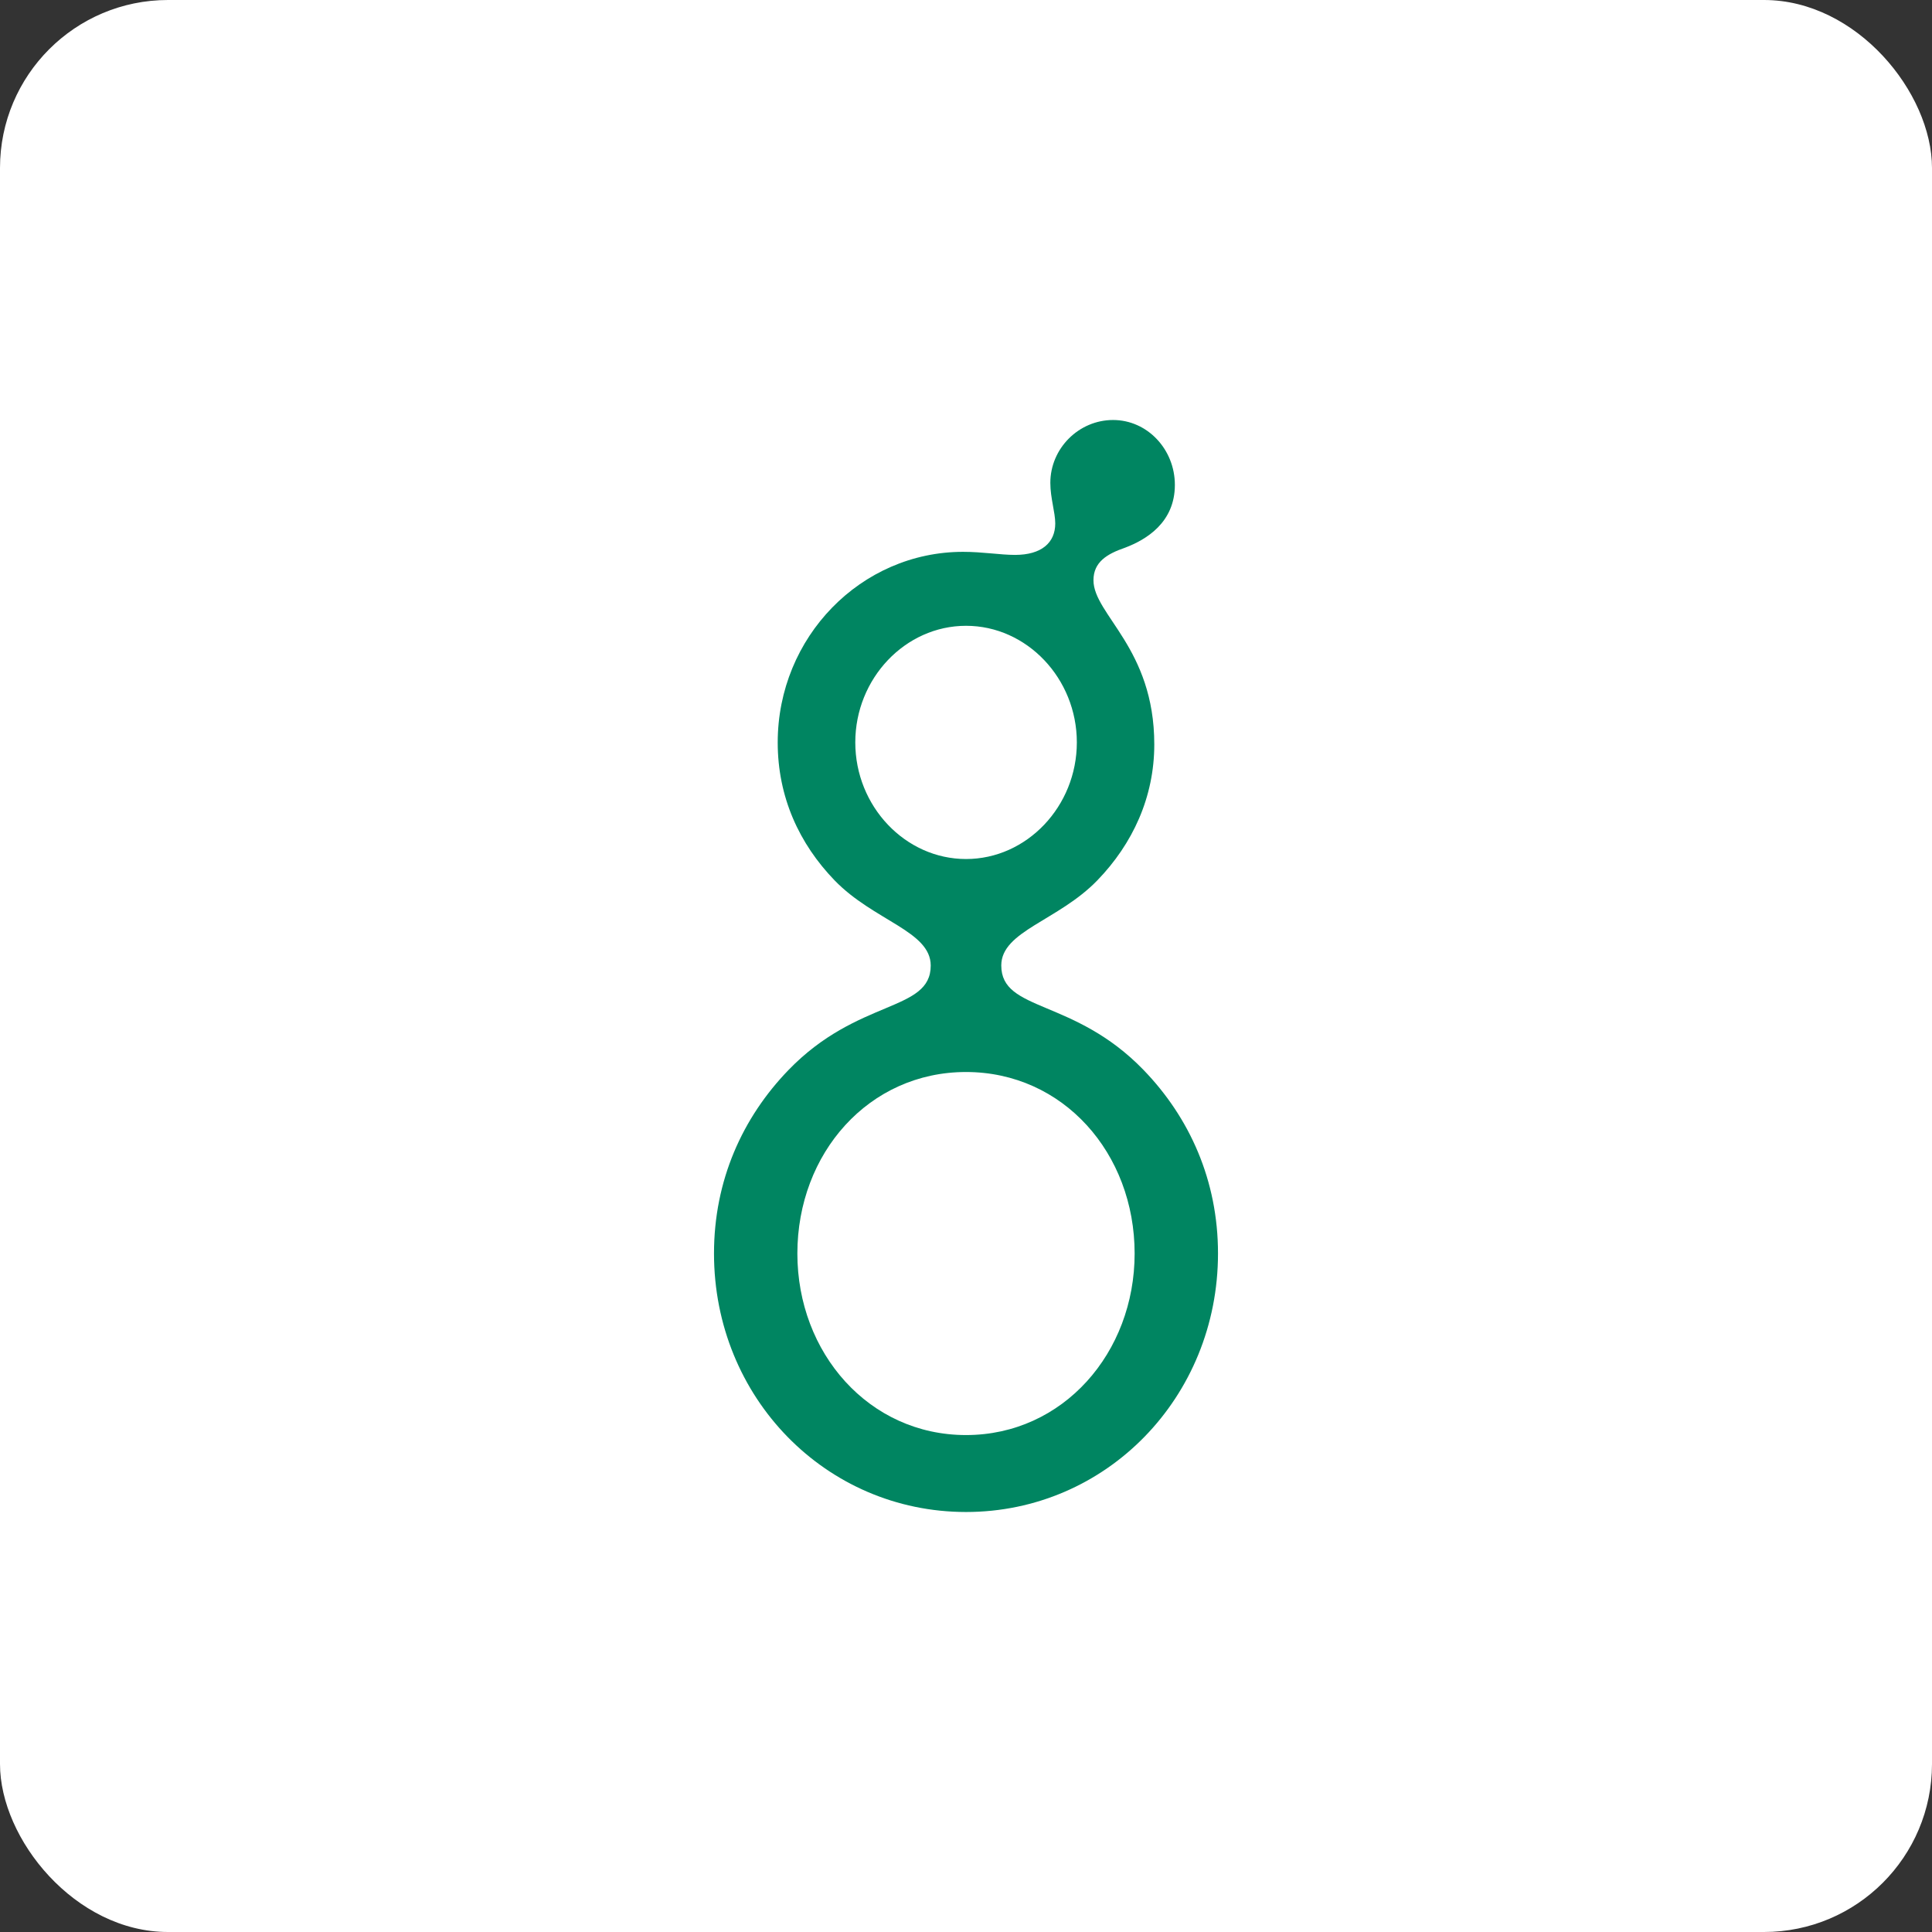 <?xml version="1.0" encoding="UTF-8"?>
<svg width="46px" height="46px" viewBox="0 0 46 46" version="1.1" xmlns="http://www.w3.org/2000/svg" xmlns:xlink="http://www.w3.org/1999/xlink">
    <rect x="0" y="0" width="46" height="46" fill="#333333" stroke="none"/>
    <g id="Page-14" stroke="none" stroke-width="1" fill="none" fill-rule="evenodd">
        <g id="greenhouse">
            <rect id="bg" fill="#FFFFFF" fill-rule="nonzero" x="0" y="0" width="46" height="46" rx="4"></rect>
            <path d="M26.502,10 C27.319,10 27.973,10.7 27.973,11.545 C27.973,12.438 27.296,12.849 26.783,13.042 C26.362,13.187 26.035,13.38 26.035,13.815 C26.035,14.633 27.483,15.43 27.483,17.723 L27.483,17.724 C27.483,18.98 26.969,20.09 26.129,20.959 C25.195,21.925 23.84,22.167 23.84,22.987 C23.84,24.097 25.568,23.76 27.226,25.474 C28.324,26.609 29,28.106 29,29.844 C29,33.271 26.338,36 23,36 C19.662,35.999 17,33.274 17,29.845 C17,28.106 17.677,26.61 18.775,25.475 C20.432,23.762 22.16,24.099 22.16,22.989 C22.16,22.168 20.805,21.926 19.871,20.961 C19.031,20.091 18.517,18.981 18.517,17.678 C18.517,15.167 20.502,13.139 22.93,13.139 C23.397,13.139 23.817,13.212 24.167,13.212 C24.798,13.212 25.125,12.922 25.125,12.463 C25.125,12.198 25.008,11.859 25.008,11.497 C25.008,10.676 25.685,10 26.502,10 Z M23,25.524 C20.688,25.524 18.985,27.456 18.985,29.846 C18.985,32.212 20.688,34.168 23,34.168 C25.311,34.168 27.015,32.209 27.015,29.846 C27.015,27.457 25.312,25.524 23,25.524 Z M23.001,14.9 C21.553,14.9 20.364,16.155 20.364,17.676 C20.364,19.197 21.553,20.453 23.001,20.453 C24.449,20.453 25.639,19.197 25.639,17.676 C25.639,16.155 24.449,14.9 23.001,14.9 Z" id="Combined-Shape" fill="#008561"></path>
        </g>
    </g>
</svg>